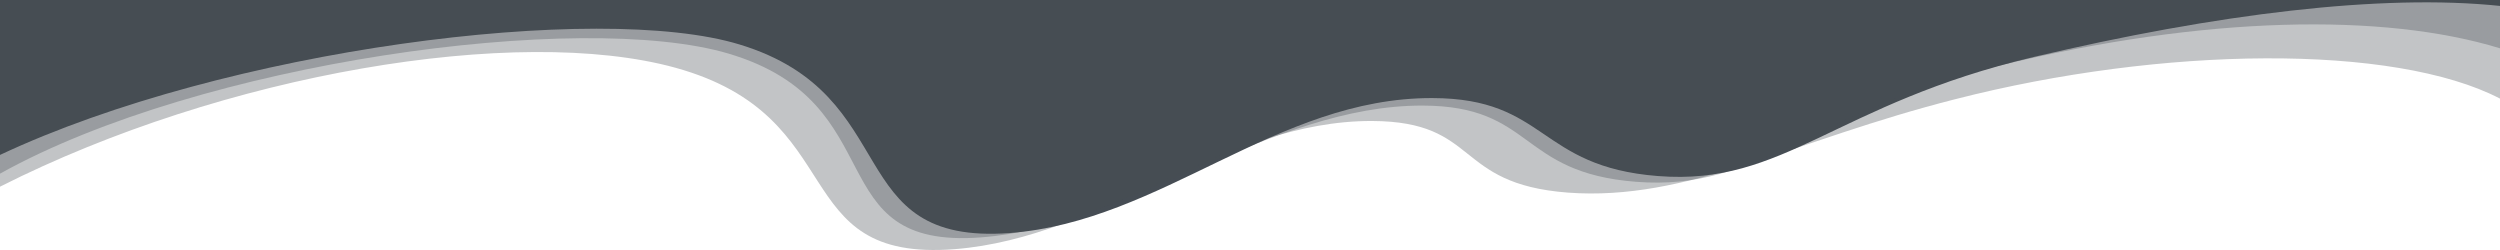 <?xml version="1.0" encoding="utf-8"?>
<svg version="1.1" class="uncode-row-divider" xmlns="http://www.w3.org/2000/svg" xmlns:xlink="http://www.w3.org/1999/xlink" x="0px" y="0px"
	 width="240px" height="24px" viewBox="0 0 240 24" enable-background="new 0 0 240 24" xml:space="preserve" preserveAspectRatio="none">
<path fill="#464D54" d="M0,0v14.873C21.602,4.718,57.48,0.13,71.021,4.278C86.958,9.136,80.64,23.589,96.958,22.37
	C111.548,21.26,122.5,9.375,137.5,9.415c11.055,0.02,10.098,6.587,21.68,7.487c12.129,0.959,16.992-6.938,36.074-11.436
	C212.773,1.339,228.613-0.62,240,0.569V0H0z"/>
<path fill="#464D54" fill-opacity="0.33" d="M0,16.672C19.248,5.947,55.752,0.959,69.912,5.138
	C85.991,9.896,78.481,23.98,94.17,22.789c14.072-1.039,27.822-12.684,42.393-12.653c10.742,0.021,9.16,6.438,20.488,7.316
	c11.914,0.948,16.875-6.767,34.883-11.155C211.67,1.509,228.799,1.209,240,4.638V0H0"/>
<path fill="#464D54" fill-opacity="0.33" d="M0,0v17.922C21.479,7.057,49.629,2.329,64.819,6.497
	c17.09,4.708,10.542,18.69,26.831,17.422c14.277-1.119,25.83-12.344,40.079-12.304c10.391,0.05,7.754,6.037,18.789,6.876
	c11.465,0.858,21.621-5.017,37.178-8.966c19.893-5.097,42.109-5.347,52.305-0.06V0H0z"/>
</svg>
